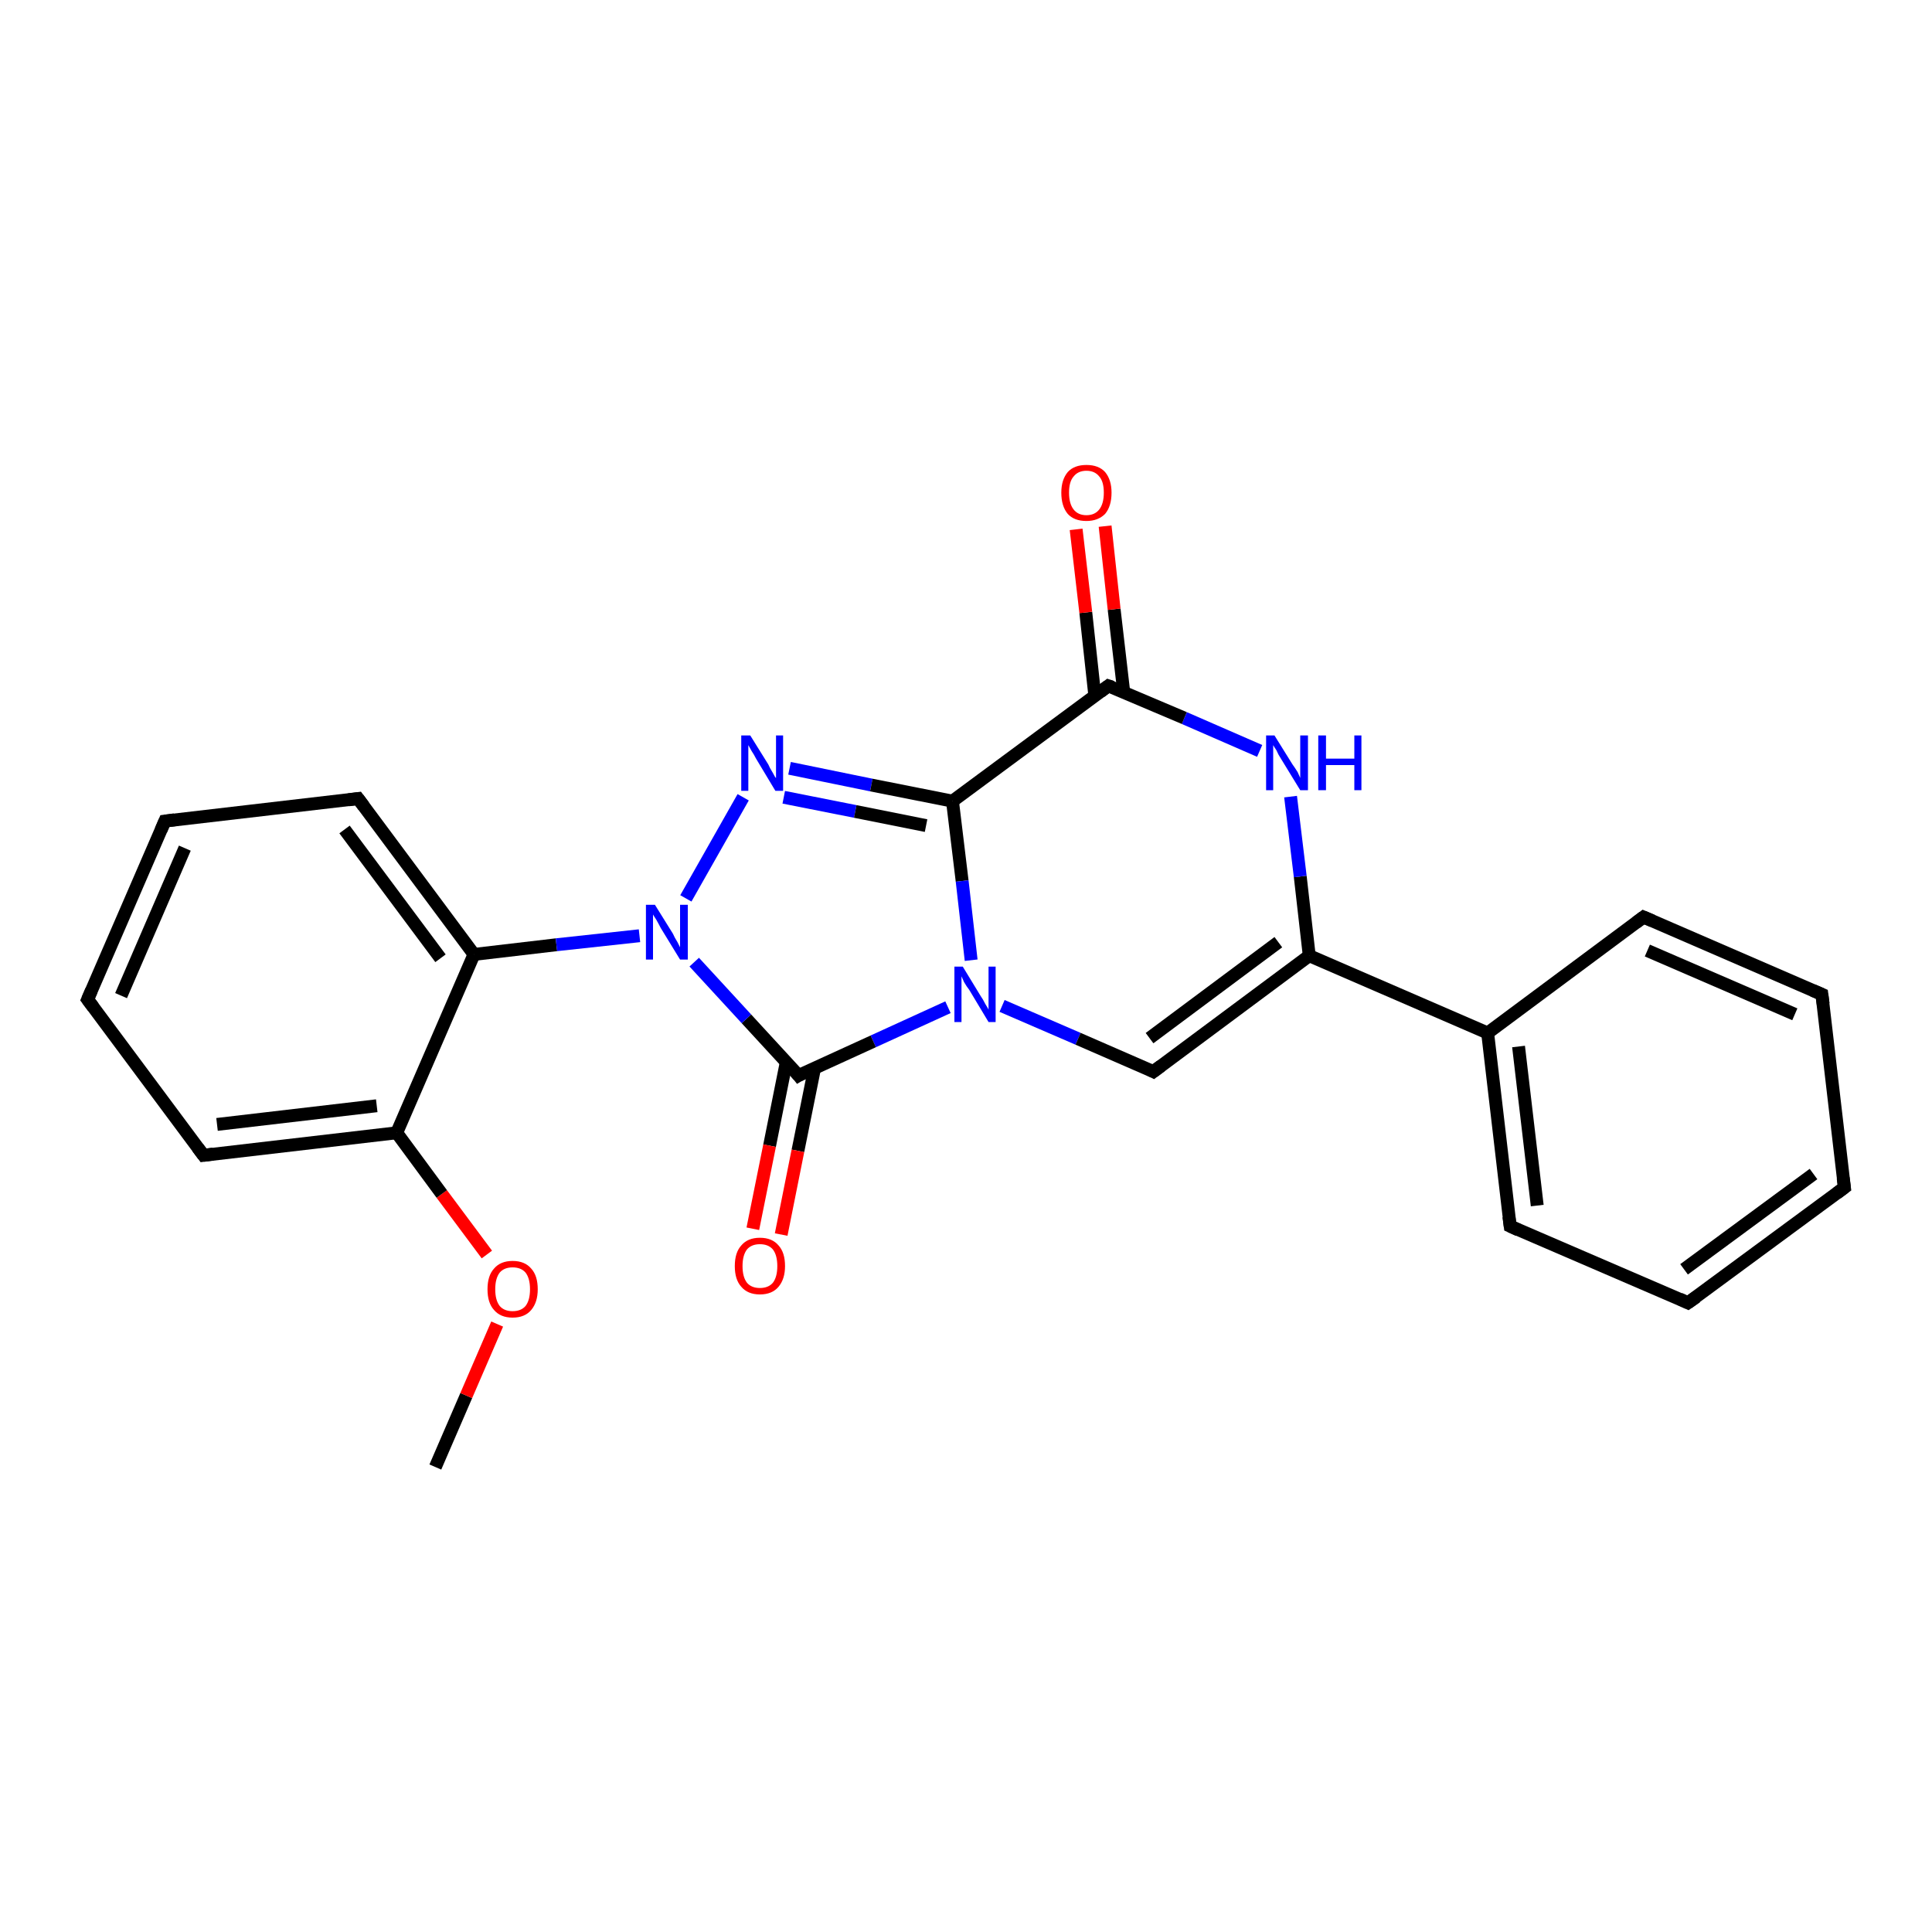 <?xml version='1.0' encoding='iso-8859-1'?>
<svg version='1.1' baseProfile='full'
              xmlns='http://www.w3.org/2000/svg'
                      xmlns:rdkit='http://www.rdkit.org/xml'
                      xmlns:xlink='http://www.w3.org/1999/xlink'
                  xml:space='preserve'
width='300px' height='300px' viewBox='0 0 300 300'>
<!-- END OF HEADER -->
<rect style='opacity:1.0;fill:#FFFFFF;stroke:none' width='300.0' height='300.0' x='0.0' y='0.0'> </rect>
<path class='bond-0 atom-0 atom-1' d='M 67.6,227.8 L 72.4,216.7' style='fill:none;fill-rule:evenodd;stroke:#000000;stroke-width:2.0px;stroke-linecap:butt;stroke-linejoin:miter;stroke-opacity:1' />
<path class='bond-0 atom-0 atom-1' d='M 72.4,216.7 L 77.2,205.6' style='fill:none;fill-rule:evenodd;stroke:#FF0000;stroke-width:2.0px;stroke-linecap:butt;stroke-linejoin:miter;stroke-opacity:1' />
<path class='bond-1 atom-1 atom-2' d='M 75.6,194.8 L 68.6,185.4' style='fill:none;fill-rule:evenodd;stroke:#FF0000;stroke-width:2.0px;stroke-linecap:butt;stroke-linejoin:miter;stroke-opacity:1' />
<path class='bond-1 atom-1 atom-2' d='M 68.6,185.4 L 61.6,175.9' style='fill:none;fill-rule:evenodd;stroke:#000000;stroke-width:2.0px;stroke-linecap:butt;stroke-linejoin:miter;stroke-opacity:1' />
<path class='bond-2 atom-2 atom-3' d='M 61.6,175.9 L 31.6,179.4' style='fill:none;fill-rule:evenodd;stroke:#000000;stroke-width:2.0px;stroke-linecap:butt;stroke-linejoin:miter;stroke-opacity:1' />
<path class='bond-2 atom-2 atom-3' d='M 58.5,171.7 L 33.7,174.6' style='fill:none;fill-rule:evenodd;stroke:#000000;stroke-width:2.0px;stroke-linecap:butt;stroke-linejoin:miter;stroke-opacity:1' />
<path class='bond-3 atom-3 atom-4' d='M 31.6,179.4 L 13.6,155.2' style='fill:none;fill-rule:evenodd;stroke:#000000;stroke-width:2.0px;stroke-linecap:butt;stroke-linejoin:miter;stroke-opacity:1' />
<path class='bond-4 atom-4 atom-5' d='M 13.6,155.2 L 25.6,127.5' style='fill:none;fill-rule:evenodd;stroke:#000000;stroke-width:2.0px;stroke-linecap:butt;stroke-linejoin:miter;stroke-opacity:1' />
<path class='bond-4 atom-4 atom-5' d='M 18.8,154.6 L 28.7,131.7' style='fill:none;fill-rule:evenodd;stroke:#000000;stroke-width:2.0px;stroke-linecap:butt;stroke-linejoin:miter;stroke-opacity:1' />
<path class='bond-5 atom-5 atom-6' d='M 25.6,127.5 L 55.6,124.0' style='fill:none;fill-rule:evenodd;stroke:#000000;stroke-width:2.0px;stroke-linecap:butt;stroke-linejoin:miter;stroke-opacity:1' />
<path class='bond-6 atom-6 atom-7' d='M 55.6,124.0 L 73.6,148.2' style='fill:none;fill-rule:evenodd;stroke:#000000;stroke-width:2.0px;stroke-linecap:butt;stroke-linejoin:miter;stroke-opacity:1' />
<path class='bond-6 atom-6 atom-7' d='M 53.5,128.8 L 68.4,148.8' style='fill:none;fill-rule:evenodd;stroke:#000000;stroke-width:2.0px;stroke-linecap:butt;stroke-linejoin:miter;stroke-opacity:1' />
<path class='bond-7 atom-7 atom-8' d='M 73.6,148.2 L 86.4,146.7' style='fill:none;fill-rule:evenodd;stroke:#000000;stroke-width:2.0px;stroke-linecap:butt;stroke-linejoin:miter;stroke-opacity:1' />
<path class='bond-7 atom-7 atom-8' d='M 86.4,146.7 L 99.3,145.3' style='fill:none;fill-rule:evenodd;stroke:#0000FF;stroke-width:2.0px;stroke-linecap:butt;stroke-linejoin:miter;stroke-opacity:1' />
<path class='bond-8 atom-8 atom-9' d='M 106.5,139.5 L 115.4,123.8' style='fill:none;fill-rule:evenodd;stroke:#0000FF;stroke-width:2.0px;stroke-linecap:butt;stroke-linejoin:miter;stroke-opacity:1' />
<path class='bond-9 atom-9 atom-10' d='M 122.6,119.3 L 135.3,121.9' style='fill:none;fill-rule:evenodd;stroke:#0000FF;stroke-width:2.0px;stroke-linecap:butt;stroke-linejoin:miter;stroke-opacity:1' />
<path class='bond-9 atom-9 atom-10' d='M 135.3,121.9 L 147.9,124.4' style='fill:none;fill-rule:evenodd;stroke:#000000;stroke-width:2.0px;stroke-linecap:butt;stroke-linejoin:miter;stroke-opacity:1' />
<path class='bond-9 atom-9 atom-10' d='M 121.7,123.8 L 132.8,126.0' style='fill:none;fill-rule:evenodd;stroke:#0000FF;stroke-width:2.0px;stroke-linecap:butt;stroke-linejoin:miter;stroke-opacity:1' />
<path class='bond-9 atom-9 atom-10' d='M 132.8,126.0 L 143.8,128.2' style='fill:none;fill-rule:evenodd;stroke:#000000;stroke-width:2.0px;stroke-linecap:butt;stroke-linejoin:miter;stroke-opacity:1' />
<path class='bond-10 atom-10 atom-11' d='M 147.9,124.4 L 149.4,136.8' style='fill:none;fill-rule:evenodd;stroke:#000000;stroke-width:2.0px;stroke-linecap:butt;stroke-linejoin:miter;stroke-opacity:1' />
<path class='bond-10 atom-10 atom-11' d='M 149.4,136.8 L 150.8,149.1' style='fill:none;fill-rule:evenodd;stroke:#0000FF;stroke-width:2.0px;stroke-linecap:butt;stroke-linejoin:miter;stroke-opacity:1' />
<path class='bond-11 atom-11 atom-12' d='M 155.6,156.2 L 167.4,161.3' style='fill:none;fill-rule:evenodd;stroke:#0000FF;stroke-width:2.0px;stroke-linecap:butt;stroke-linejoin:miter;stroke-opacity:1' />
<path class='bond-11 atom-11 atom-12' d='M 167.4,161.3 L 179.1,166.4' style='fill:none;fill-rule:evenodd;stroke:#000000;stroke-width:2.0px;stroke-linecap:butt;stroke-linejoin:miter;stroke-opacity:1' />
<path class='bond-12 atom-12 atom-13' d='M 179.1,166.4 L 203.3,148.4' style='fill:none;fill-rule:evenodd;stroke:#000000;stroke-width:2.0px;stroke-linecap:butt;stroke-linejoin:miter;stroke-opacity:1' />
<path class='bond-12 atom-12 atom-13' d='M 178.5,161.2 L 198.5,146.3' style='fill:none;fill-rule:evenodd;stroke:#000000;stroke-width:2.0px;stroke-linecap:butt;stroke-linejoin:miter;stroke-opacity:1' />
<path class='bond-13 atom-13 atom-14' d='M 203.3,148.4 L 201.9,136.1' style='fill:none;fill-rule:evenodd;stroke:#000000;stroke-width:2.0px;stroke-linecap:butt;stroke-linejoin:miter;stroke-opacity:1' />
<path class='bond-13 atom-13 atom-14' d='M 201.9,136.1 L 200.4,123.7' style='fill:none;fill-rule:evenodd;stroke:#0000FF;stroke-width:2.0px;stroke-linecap:butt;stroke-linejoin:miter;stroke-opacity:1' />
<path class='bond-14 atom-14 atom-15' d='M 195.6,116.6 L 183.9,111.5' style='fill:none;fill-rule:evenodd;stroke:#0000FF;stroke-width:2.0px;stroke-linecap:butt;stroke-linejoin:miter;stroke-opacity:1' />
<path class='bond-14 atom-14 atom-15' d='M 183.9,111.5 L 172.1,106.5' style='fill:none;fill-rule:evenodd;stroke:#000000;stroke-width:2.0px;stroke-linecap:butt;stroke-linejoin:miter;stroke-opacity:1' />
<path class='bond-15 atom-15 atom-16' d='M 174.5,107.5 L 173.0,94.6' style='fill:none;fill-rule:evenodd;stroke:#000000;stroke-width:2.0px;stroke-linecap:butt;stroke-linejoin:miter;stroke-opacity:1' />
<path class='bond-15 atom-15 atom-16' d='M 173.0,94.6 L 171.6,81.7' style='fill:none;fill-rule:evenodd;stroke:#FF0000;stroke-width:2.0px;stroke-linecap:butt;stroke-linejoin:miter;stroke-opacity:1' />
<path class='bond-15 atom-15 atom-16' d='M 170.0,108.0 L 168.6,95.1' style='fill:none;fill-rule:evenodd;stroke:#000000;stroke-width:2.0px;stroke-linecap:butt;stroke-linejoin:miter;stroke-opacity:1' />
<path class='bond-15 atom-15 atom-16' d='M 168.6,95.1 L 167.1,82.2' style='fill:none;fill-rule:evenodd;stroke:#FF0000;stroke-width:2.0px;stroke-linecap:butt;stroke-linejoin:miter;stroke-opacity:1' />
<path class='bond-16 atom-13 atom-17' d='M 203.3,148.4 L 231.0,160.4' style='fill:none;fill-rule:evenodd;stroke:#000000;stroke-width:2.0px;stroke-linecap:butt;stroke-linejoin:miter;stroke-opacity:1' />
<path class='bond-17 atom-17 atom-18' d='M 231.0,160.4 L 234.5,190.4' style='fill:none;fill-rule:evenodd;stroke:#000000;stroke-width:2.0px;stroke-linecap:butt;stroke-linejoin:miter;stroke-opacity:1' />
<path class='bond-17 atom-17 atom-18' d='M 235.8,162.5 L 238.7,187.2' style='fill:none;fill-rule:evenodd;stroke:#000000;stroke-width:2.0px;stroke-linecap:butt;stroke-linejoin:miter;stroke-opacity:1' />
<path class='bond-18 atom-18 atom-19' d='M 234.5,190.4 L 262.1,202.3' style='fill:none;fill-rule:evenodd;stroke:#000000;stroke-width:2.0px;stroke-linecap:butt;stroke-linejoin:miter;stroke-opacity:1' />
<path class='bond-19 atom-19 atom-20' d='M 262.1,202.3 L 286.4,184.4' style='fill:none;fill-rule:evenodd;stroke:#000000;stroke-width:2.0px;stroke-linecap:butt;stroke-linejoin:miter;stroke-opacity:1' />
<path class='bond-19 atom-19 atom-20' d='M 261.5,197.1 L 281.6,182.3' style='fill:none;fill-rule:evenodd;stroke:#000000;stroke-width:2.0px;stroke-linecap:butt;stroke-linejoin:miter;stroke-opacity:1' />
<path class='bond-20 atom-20 atom-21' d='M 286.4,184.4 L 282.9,154.4' style='fill:none;fill-rule:evenodd;stroke:#000000;stroke-width:2.0px;stroke-linecap:butt;stroke-linejoin:miter;stroke-opacity:1' />
<path class='bond-21 atom-21 atom-22' d='M 282.9,154.4 L 255.2,142.4' style='fill:none;fill-rule:evenodd;stroke:#000000;stroke-width:2.0px;stroke-linecap:butt;stroke-linejoin:miter;stroke-opacity:1' />
<path class='bond-21 atom-21 atom-22' d='M 278.7,157.5 L 255.8,147.6' style='fill:none;fill-rule:evenodd;stroke:#000000;stroke-width:2.0px;stroke-linecap:butt;stroke-linejoin:miter;stroke-opacity:1' />
<path class='bond-22 atom-11 atom-23' d='M 147.2,156.4 L 135.6,161.7' style='fill:none;fill-rule:evenodd;stroke:#0000FF;stroke-width:2.0px;stroke-linecap:butt;stroke-linejoin:miter;stroke-opacity:1' />
<path class='bond-22 atom-11 atom-23' d='M 135.6,161.7 L 124.0,167.0' style='fill:none;fill-rule:evenodd;stroke:#000000;stroke-width:2.0px;stroke-linecap:butt;stroke-linejoin:miter;stroke-opacity:1' />
<path class='bond-23 atom-23 atom-24' d='M 122.1,164.9 L 119.5,177.9' style='fill:none;fill-rule:evenodd;stroke:#000000;stroke-width:2.0px;stroke-linecap:butt;stroke-linejoin:miter;stroke-opacity:1' />
<path class='bond-23 atom-23 atom-24' d='M 119.5,177.9 L 116.9,190.8' style='fill:none;fill-rule:evenodd;stroke:#FF0000;stroke-width:2.0px;stroke-linecap:butt;stroke-linejoin:miter;stroke-opacity:1' />
<path class='bond-23 atom-23 atom-24' d='M 126.5,165.8 L 123.9,178.7' style='fill:none;fill-rule:evenodd;stroke:#000000;stroke-width:2.0px;stroke-linecap:butt;stroke-linejoin:miter;stroke-opacity:1' />
<path class='bond-23 atom-23 atom-24' d='M 123.9,178.7 L 121.3,191.7' style='fill:none;fill-rule:evenodd;stroke:#FF0000;stroke-width:2.0px;stroke-linecap:butt;stroke-linejoin:miter;stroke-opacity:1' />
<path class='bond-24 atom-7 atom-2' d='M 73.6,148.2 L 61.6,175.9' style='fill:none;fill-rule:evenodd;stroke:#000000;stroke-width:2.0px;stroke-linecap:butt;stroke-linejoin:miter;stroke-opacity:1' />
<path class='bond-25 atom-23 atom-8' d='M 124.0,167.0 L 115.9,158.2' style='fill:none;fill-rule:evenodd;stroke:#000000;stroke-width:2.0px;stroke-linecap:butt;stroke-linejoin:miter;stroke-opacity:1' />
<path class='bond-25 atom-23 atom-8' d='M 115.9,158.2 L 107.8,149.4' style='fill:none;fill-rule:evenodd;stroke:#0000FF;stroke-width:2.0px;stroke-linecap:butt;stroke-linejoin:miter;stroke-opacity:1' />
<path class='bond-26 atom-15 atom-10' d='M 172.1,106.5 L 147.9,124.4' style='fill:none;fill-rule:evenodd;stroke:#000000;stroke-width:2.0px;stroke-linecap:butt;stroke-linejoin:miter;stroke-opacity:1' />
<path class='bond-27 atom-22 atom-17' d='M 255.2,142.4 L 231.0,160.4' style='fill:none;fill-rule:evenodd;stroke:#000000;stroke-width:2.0px;stroke-linecap:butt;stroke-linejoin:miter;stroke-opacity:1' />
<path d='M 33.1,179.2 L 31.6,179.4 L 30.7,178.2' style='fill:none;stroke:#000000;stroke-width:2.0px;stroke-linecap:butt;stroke-linejoin:miter;stroke-opacity:1;' />
<path d='M 14.5,156.4 L 13.6,155.2 L 14.2,153.8' style='fill:none;stroke:#000000;stroke-width:2.0px;stroke-linecap:butt;stroke-linejoin:miter;stroke-opacity:1;' />
<path d='M 25.0,128.9 L 25.6,127.5 L 27.1,127.3' style='fill:none;stroke:#000000;stroke-width:2.0px;stroke-linecap:butt;stroke-linejoin:miter;stroke-opacity:1;' />
<path d='M 54.1,124.2 L 55.6,124.0 L 56.5,125.2' style='fill:none;stroke:#000000;stroke-width:2.0px;stroke-linecap:butt;stroke-linejoin:miter;stroke-opacity:1;' />
<path d='M 178.5,166.1 L 179.1,166.4 L 180.3,165.5' style='fill:none;stroke:#000000;stroke-width:2.0px;stroke-linecap:butt;stroke-linejoin:miter;stroke-opacity:1;' />
<path d='M 172.7,106.7 L 172.1,106.5 L 170.9,107.4' style='fill:none;stroke:#000000;stroke-width:2.0px;stroke-linecap:butt;stroke-linejoin:miter;stroke-opacity:1;' />
<path d='M 234.3,188.9 L 234.5,190.4 L 235.8,191.0' style='fill:none;stroke:#000000;stroke-width:2.0px;stroke-linecap:butt;stroke-linejoin:miter;stroke-opacity:1;' />
<path d='M 260.8,201.7 L 262.1,202.3 L 263.4,201.4' style='fill:none;stroke:#000000;stroke-width:2.0px;stroke-linecap:butt;stroke-linejoin:miter;stroke-opacity:1;' />
<path d='M 285.2,185.3 L 286.4,184.4 L 286.2,182.9' style='fill:none;stroke:#000000;stroke-width:2.0px;stroke-linecap:butt;stroke-linejoin:miter;stroke-opacity:1;' />
<path d='M 283.1,155.9 L 282.9,154.4 L 281.5,153.8' style='fill:none;stroke:#000000;stroke-width:2.0px;stroke-linecap:butt;stroke-linejoin:miter;stroke-opacity:1;' />
<path d='M 256.6,143.0 L 255.2,142.4 L 254.0,143.3' style='fill:none;stroke:#000000;stroke-width:2.0px;stroke-linecap:butt;stroke-linejoin:miter;stroke-opacity:1;' />
<path d='M 124.5,166.7 L 124.0,167.0 L 123.6,166.5' style='fill:none;stroke:#000000;stroke-width:2.0px;stroke-linecap:butt;stroke-linejoin:miter;stroke-opacity:1;' />
<path class='atom-1' d='M 75.7 200.2
Q 75.7 198.1, 76.7 197.0
Q 77.7 195.8, 79.6 195.8
Q 81.5 195.8, 82.5 197.0
Q 83.5 198.1, 83.5 200.2
Q 83.5 202.2, 82.5 203.4
Q 81.5 204.6, 79.6 204.6
Q 77.7 204.6, 76.7 203.4
Q 75.7 202.3, 75.7 200.2
M 79.6 203.6
Q 80.9 203.6, 81.6 202.8
Q 82.3 201.9, 82.3 200.2
Q 82.3 198.5, 81.6 197.6
Q 80.9 196.8, 79.6 196.8
Q 78.3 196.8, 77.6 197.6
Q 76.9 198.5, 76.9 200.2
Q 76.9 201.9, 77.6 202.8
Q 78.3 203.6, 79.6 203.6
' fill='#FF0000'/>
<path class='atom-8' d='M 101.7 140.5
L 104.5 145.0
Q 104.7 145.5, 105.2 146.3
Q 105.6 147.1, 105.6 147.1
L 105.6 140.5
L 106.8 140.5
L 106.8 149.0
L 105.6 149.0
L 102.6 144.1
Q 102.3 143.5, 101.9 142.8
Q 101.5 142.2, 101.4 142.0
L 101.4 149.0
L 100.3 149.0
L 100.3 140.5
L 101.7 140.5
' fill='#0000FF'/>
<path class='atom-9' d='M 116.5 114.2
L 119.3 118.7
Q 119.5 119.2, 120.0 120.0
Q 120.4 120.8, 120.5 120.8
L 120.5 114.2
L 121.6 114.2
L 121.6 122.8
L 120.4 122.8
L 117.4 117.8
Q 117.1 117.2, 116.7 116.6
Q 116.3 115.9, 116.2 115.7
L 116.2 122.8
L 115.1 122.8
L 115.1 114.2
L 116.5 114.2
' fill='#0000FF'/>
<path class='atom-11' d='M 149.5 150.1
L 152.3 154.7
Q 152.6 155.1, 153.0 155.9
Q 153.5 156.7, 153.5 156.8
L 153.5 150.1
L 154.6 150.1
L 154.6 158.7
L 153.5 158.7
L 150.5 153.7
Q 150.1 153.2, 149.7 152.5
Q 149.4 151.8, 149.3 151.6
L 149.3 158.7
L 148.2 158.7
L 148.2 150.1
L 149.5 150.1
' fill='#0000FF'/>
<path class='atom-14' d='M 197.9 114.2
L 200.7 118.7
Q 201.0 119.1, 201.5 119.9
Q 201.9 120.8, 201.9 120.8
L 201.9 114.2
L 203.1 114.2
L 203.1 122.7
L 201.9 122.7
L 198.9 117.8
Q 198.5 117.2, 198.2 116.5
Q 197.8 115.9, 197.7 115.7
L 197.7 122.7
L 196.6 122.7
L 196.6 114.2
L 197.9 114.2
' fill='#0000FF'/>
<path class='atom-14' d='M 204.7 114.2
L 205.9 114.2
L 205.9 117.8
L 210.3 117.8
L 210.3 114.2
L 211.4 114.2
L 211.4 122.7
L 210.3 122.7
L 210.3 118.8
L 205.9 118.8
L 205.9 122.7
L 204.7 122.7
L 204.7 114.2
' fill='#0000FF'/>
<path class='atom-16' d='M 164.8 76.5
Q 164.8 74.5, 165.8 73.3
Q 166.8 72.2, 168.7 72.2
Q 170.6 72.2, 171.6 73.3
Q 172.6 74.5, 172.6 76.5
Q 172.6 78.6, 171.6 79.8
Q 170.5 80.9, 168.7 80.9
Q 166.8 80.9, 165.8 79.8
Q 164.8 78.6, 164.8 76.5
M 168.7 80.0
Q 170.0 80.0, 170.7 79.1
Q 171.4 78.2, 171.4 76.5
Q 171.4 74.8, 170.7 74.0
Q 170.0 73.1, 168.7 73.1
Q 167.4 73.1, 166.7 74.0
Q 166.0 74.8, 166.0 76.5
Q 166.0 78.2, 166.7 79.1
Q 167.4 80.0, 168.7 80.0
' fill='#FF0000'/>
<path class='atom-24' d='M 114.1 196.6
Q 114.1 194.5, 115.1 193.4
Q 116.1 192.2, 118.0 192.2
Q 119.9 192.2, 120.9 193.4
Q 121.9 194.5, 121.9 196.6
Q 121.9 198.6, 120.9 199.8
Q 119.9 201.0, 118.0 201.0
Q 116.1 201.0, 115.1 199.8
Q 114.1 198.7, 114.1 196.6
M 118.0 200.0
Q 119.3 200.0, 120.0 199.2
Q 120.7 198.3, 120.7 196.6
Q 120.7 194.9, 120.0 194.0
Q 119.3 193.2, 118.0 193.2
Q 116.7 193.2, 116.0 194.0
Q 115.3 194.9, 115.3 196.6
Q 115.3 198.3, 116.0 199.2
Q 116.7 200.0, 118.0 200.0
' fill='#FF0000'/>
</svg>
